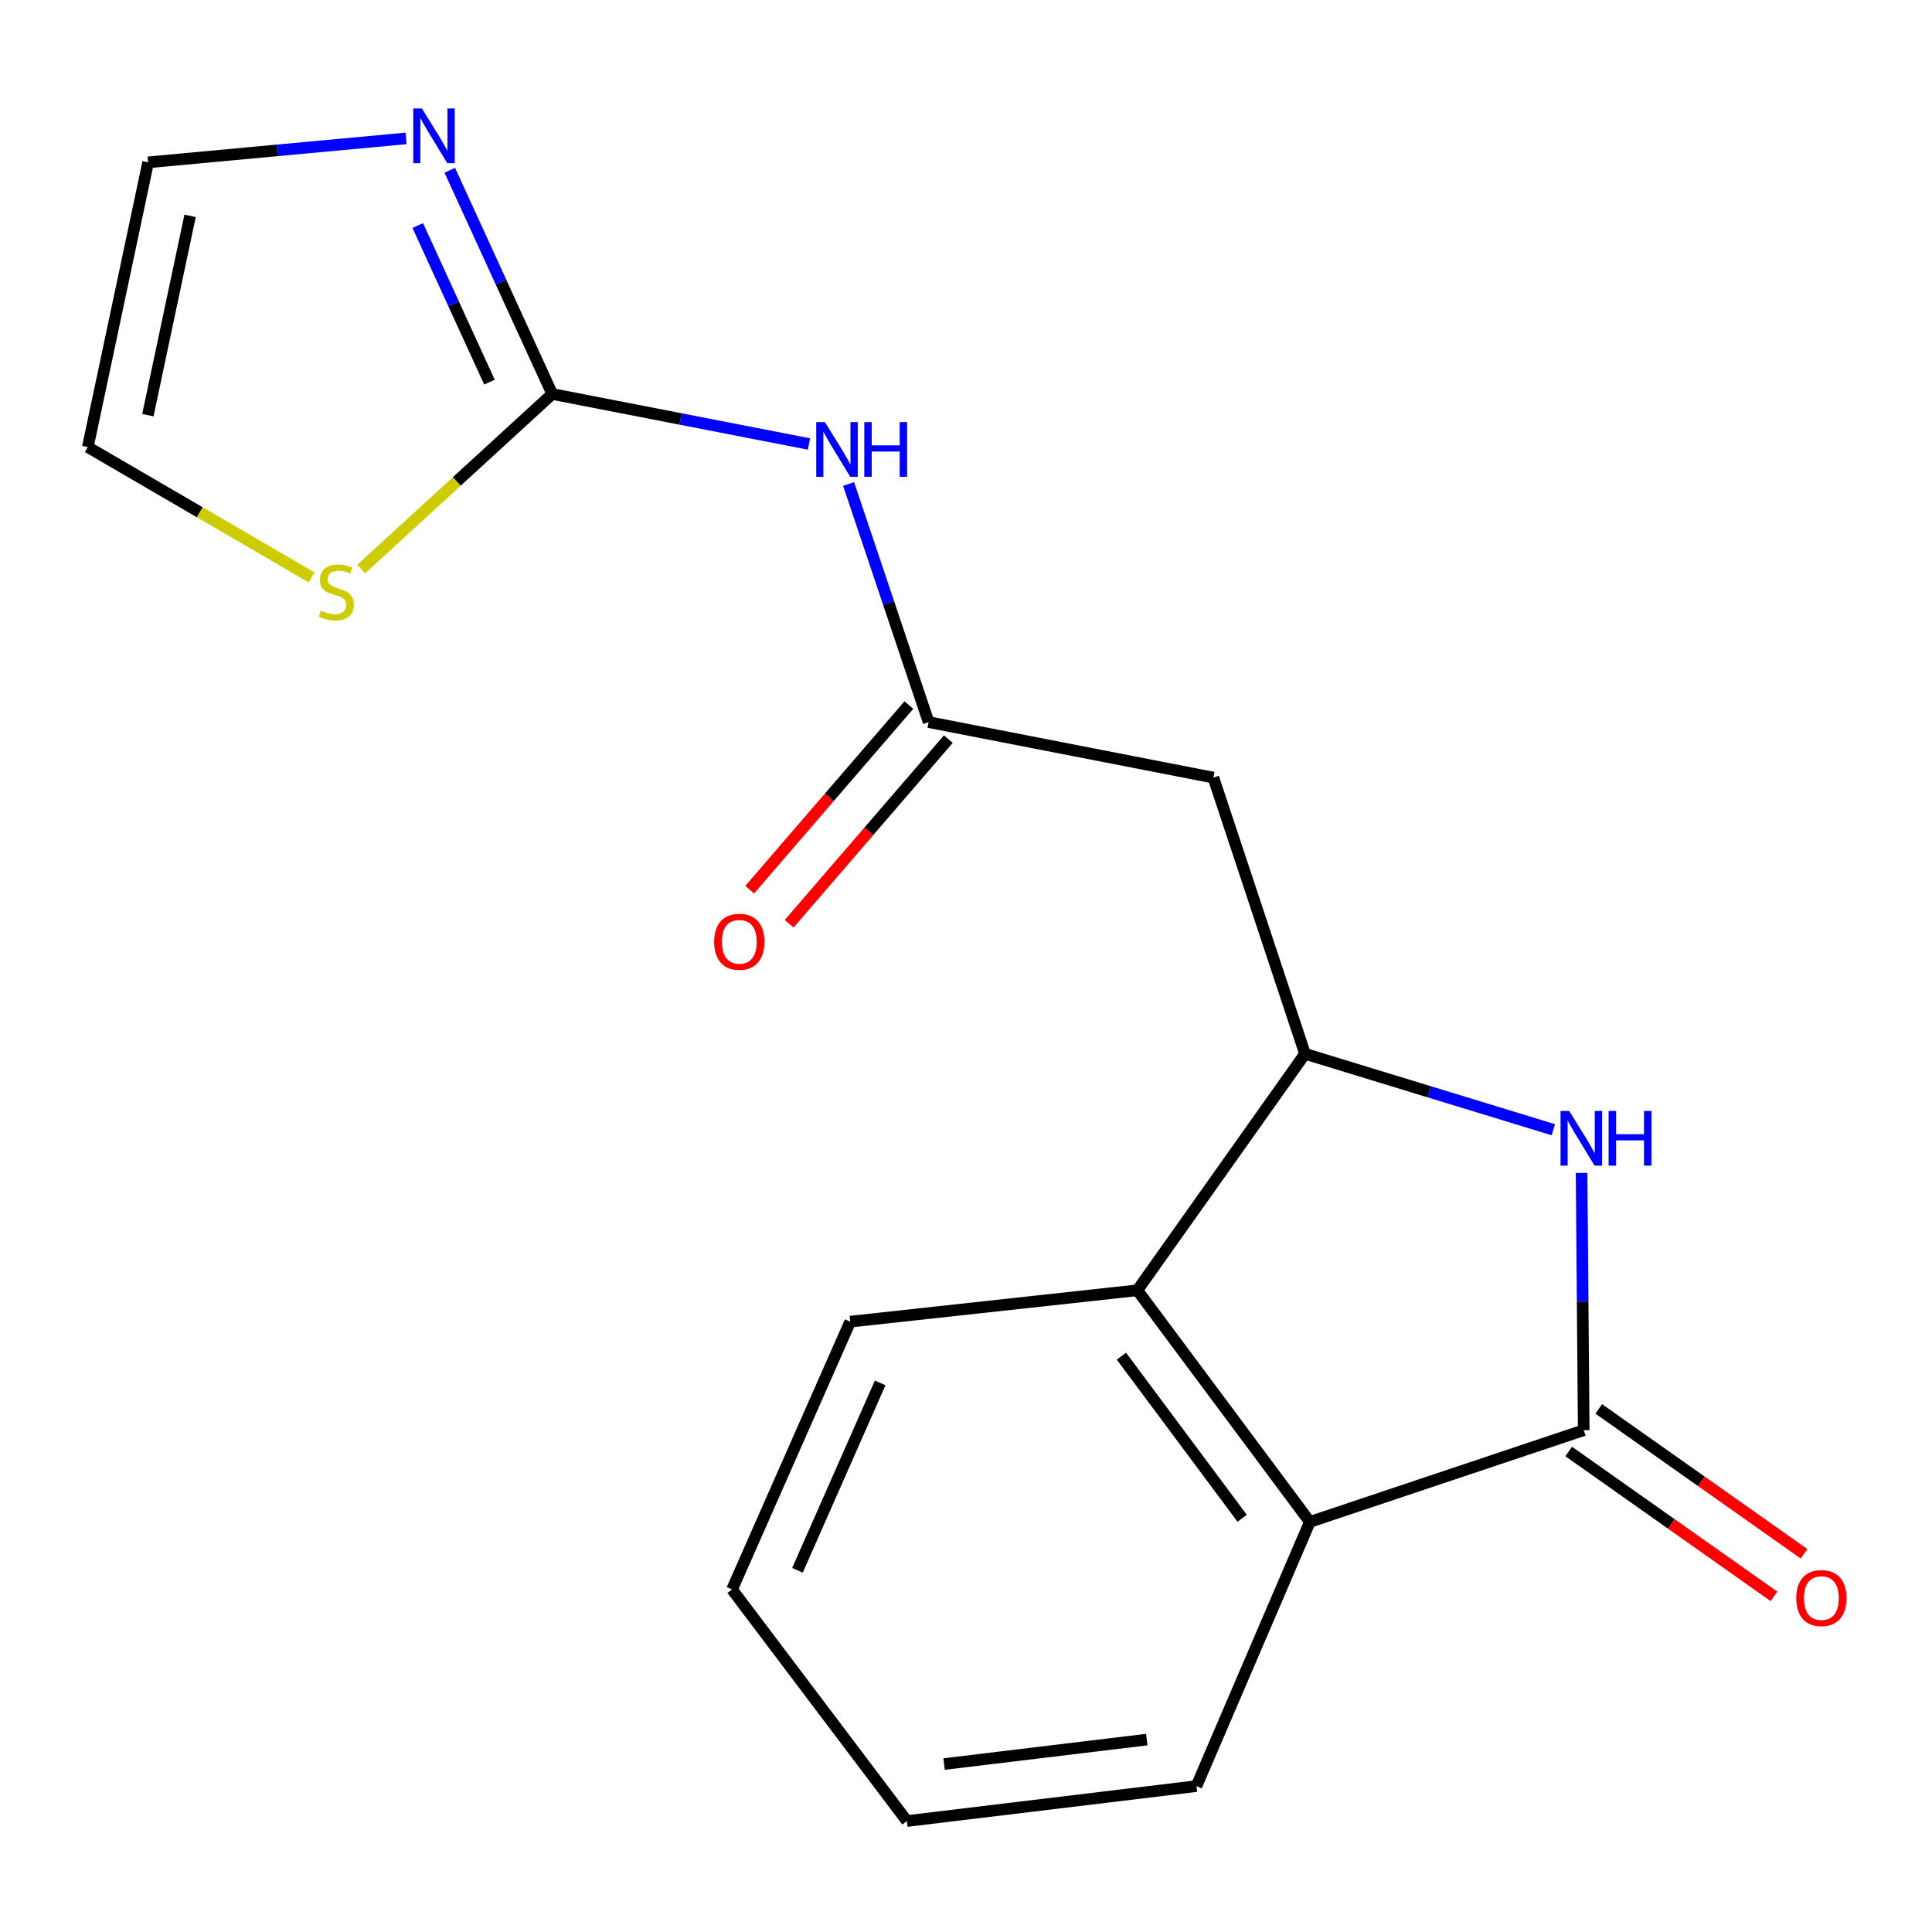 <?xml version='1.0' encoding='iso-8859-1'?>
<svg version='1.1' baseProfile='full'
              xmlns='http://www.w3.org/2000/svg'
                      xmlns:rdkit='http://www.rdkit.org/xml'
                      xmlns:xlink='http://www.w3.org/1999/xlink'
                  xml:space='preserve'
width='1000px' height='1000px' viewBox='0 0 1000 1000'>
<!-- END OF HEADER -->
<rect style='opacity:1.0;fill:#FFFFFF;stroke:none' width='1000' height='1000' x='0' y='0'> </rect>
<path class='bond-0' d='M 819.729,740.265 L 819.174,673.688' style='fill:none;fill-rule:evenodd;stroke:#000000;stroke-width:6px;stroke-linecap:butt;stroke-linejoin:miter;stroke-opacity:1' />
<path class='bond-0' d='M 819.174,673.688 L 818.619,607.112' style='fill:none;fill-rule:evenodd;stroke:#0000FF;stroke-width:6px;stroke-linecap:butt;stroke-linejoin:miter;stroke-opacity:1' />
<path class='bond-4' d='M 819.729,740.265 L 677.978,787.735' style='fill:none;fill-rule:evenodd;stroke:#000000;stroke-width:6px;stroke-linecap:butt;stroke-linejoin:miter;stroke-opacity:1' />
<path class='bond-10' d='M 811.95,751.286 L 865.068,788.778' style='fill:none;fill-rule:evenodd;stroke:#000000;stroke-width:6px;stroke-linecap:butt;stroke-linejoin:miter;stroke-opacity:1' />
<path class='bond-10' d='M 865.068,788.778 L 918.186,826.27' style='fill:none;fill-rule:evenodd;stroke:#FF0000;stroke-width:6px;stroke-linecap:butt;stroke-linejoin:miter;stroke-opacity:1' />
<path class='bond-10' d='M 827.508,729.243 L 880.626,766.735' style='fill:none;fill-rule:evenodd;stroke:#000000;stroke-width:6px;stroke-linecap:butt;stroke-linejoin:miter;stroke-opacity:1' />
<path class='bond-10' d='M 880.626,766.735 L 933.745,804.227' style='fill:none;fill-rule:evenodd;stroke:#FF0000;stroke-width:6px;stroke-linecap:butt;stroke-linejoin:miter;stroke-opacity:1' />
<path class='bond-1' d='M 803.992,584.748 L 739.733,565.1' style='fill:none;fill-rule:evenodd;stroke:#0000FF;stroke-width:6px;stroke-linecap:butt;stroke-linejoin:miter;stroke-opacity:1' />
<path class='bond-1' d='M 739.733,565.1 L 675.474,545.452' style='fill:none;fill-rule:evenodd;stroke:#000000;stroke-width:6px;stroke-linecap:butt;stroke-linejoin:miter;stroke-opacity:1' />
<path class='bond-5' d='M 675.474,545.452 L 628.034,402.486' style='fill:none;fill-rule:evenodd;stroke:#000000;stroke-width:6px;stroke-linecap:butt;stroke-linejoin:miter;stroke-opacity:1' />
<path class='bond-18' d='M 675.474,545.452 L 588.688,667.852' style='fill:none;fill-rule:evenodd;stroke:#000000;stroke-width:6px;stroke-linecap:butt;stroke-linejoin:miter;stroke-opacity:1' />
<path class='bond-2' d='M 285.834,203.926 L 352.281,216.867' style='fill:none;fill-rule:evenodd;stroke:#000000;stroke-width:6px;stroke-linecap:butt;stroke-linejoin:miter;stroke-opacity:1' />
<path class='bond-2' d='M 352.281,216.867 L 418.727,229.808' style='fill:none;fill-rule:evenodd;stroke:#0000FF;stroke-width:6px;stroke-linecap:butt;stroke-linejoin:miter;stroke-opacity:1' />
<path class='bond-8' d='M 285.834,203.926 L 259.318,146.03' style='fill:none;fill-rule:evenodd;stroke:#000000;stroke-width:6px;stroke-linecap:butt;stroke-linejoin:miter;stroke-opacity:1' />
<path class='bond-8' d='M 259.318,146.03 L 232.802,88.133' style='fill:none;fill-rule:evenodd;stroke:#0000FF;stroke-width:6px;stroke-linecap:butt;stroke-linejoin:miter;stroke-opacity:1' />
<path class='bond-8' d='M 253.349,197.792 L 234.788,157.264' style='fill:none;fill-rule:evenodd;stroke:#000000;stroke-width:6px;stroke-linecap:butt;stroke-linejoin:miter;stroke-opacity:1' />
<path class='bond-8' d='M 234.788,157.264 L 216.227,116.737' style='fill:none;fill-rule:evenodd;stroke:#0000FF;stroke-width:6px;stroke-linecap:butt;stroke-linejoin:miter;stroke-opacity:1' />
<path class='bond-9' d='M 285.834,203.926 L 236.389,249.226' style='fill:none;fill-rule:evenodd;stroke:#000000;stroke-width:6px;stroke-linecap:butt;stroke-linejoin:miter;stroke-opacity:1' />
<path class='bond-9' d='M 236.389,249.226 L 186.945,294.526' style='fill:none;fill-rule:evenodd;stroke:#CCCC00;stroke-width:6px;stroke-linecap:butt;stroke-linejoin:miter;stroke-opacity:1' />
<path class='bond-3' d='M 439.231,250.512 L 459.939,312.132' style='fill:none;fill-rule:evenodd;stroke:#0000FF;stroke-width:6px;stroke-linecap:butt;stroke-linejoin:miter;stroke-opacity:1' />
<path class='bond-3' d='M 459.939,312.132 L 480.647,373.752' style='fill:none;fill-rule:evenodd;stroke:#000000;stroke-width:6px;stroke-linecap:butt;stroke-linejoin:miter;stroke-opacity:1' />
<path class='bond-6' d='M 677.978,787.735 L 588.688,667.852' style='fill:none;fill-rule:evenodd;stroke:#000000;stroke-width:6px;stroke-linecap:butt;stroke-linejoin:miter;stroke-opacity:1' />
<path class='bond-6' d='M 642.946,785.869 L 580.443,701.951' style='fill:none;fill-rule:evenodd;stroke:#000000;stroke-width:6px;stroke-linecap:butt;stroke-linejoin:miter;stroke-opacity:1' />
<path class='bond-14' d='M 677.978,787.735 L 619.28,924.48' style='fill:none;fill-rule:evenodd;stroke:#000000;stroke-width:6px;stroke-linecap:butt;stroke-linejoin:miter;stroke-opacity:1' />
<path class='bond-7' d='M 628.034,402.486 L 480.647,373.752' style='fill:none;fill-rule:evenodd;stroke:#000000;stroke-width:6px;stroke-linecap:butt;stroke-linejoin:miter;stroke-opacity:1' />
<path class='bond-15' d='M 588.688,667.852 L 440.071,684.086' style='fill:none;fill-rule:evenodd;stroke:#000000;stroke-width:6px;stroke-linecap:butt;stroke-linejoin:miter;stroke-opacity:1' />
<path class='bond-13' d='M 470.431,364.942 L 429.224,412.722' style='fill:none;fill-rule:evenodd;stroke:#000000;stroke-width:6px;stroke-linecap:butt;stroke-linejoin:miter;stroke-opacity:1' />
<path class='bond-13' d='M 429.224,412.722 L 388.018,460.503' style='fill:none;fill-rule:evenodd;stroke:#FF0000;stroke-width:6px;stroke-linecap:butt;stroke-linejoin:miter;stroke-opacity:1' />
<path class='bond-13' d='M 490.863,382.562 L 449.656,430.343' style='fill:none;fill-rule:evenodd;stroke:#000000;stroke-width:6px;stroke-linecap:butt;stroke-linejoin:miter;stroke-opacity:1' />
<path class='bond-13' d='M 449.656,430.343 L 408.449,478.123' style='fill:none;fill-rule:evenodd;stroke:#FF0000;stroke-width:6px;stroke-linecap:butt;stroke-linejoin:miter;stroke-opacity:1' />
<path class='bond-11' d='M 210.179,71.64 L 143.428,77.835' style='fill:none;fill-rule:evenodd;stroke:#0000FF;stroke-width:6px;stroke-linecap:butt;stroke-linejoin:miter;stroke-opacity:1' />
<path class='bond-11' d='M 143.428,77.835 L 76.677,84.029' style='fill:none;fill-rule:evenodd;stroke:#000000;stroke-width:6px;stroke-linecap:butt;stroke-linejoin:miter;stroke-opacity:1' />
<path class='bond-12' d='M 161.274,298.86 L 103.364,265.131' style='fill:none;fill-rule:evenodd;stroke:#CCCC00;stroke-width:6px;stroke-linecap:butt;stroke-linejoin:miter;stroke-opacity:1' />
<path class='bond-12' d='M 103.364,265.131 L 45.455,231.401' style='fill:none;fill-rule:evenodd;stroke:#000000;stroke-width:6px;stroke-linecap:butt;stroke-linejoin:miter;stroke-opacity:1' />
<path class='bond-20' d='M 76.677,84.029 L 45.455,231.401' style='fill:none;fill-rule:evenodd;stroke:#000000;stroke-width:6px;stroke-linecap:butt;stroke-linejoin:miter;stroke-opacity:1' />
<path class='bond-20' d='M 98.388,111.727 L 76.532,214.887' style='fill:none;fill-rule:evenodd;stroke:#000000;stroke-width:6px;stroke-linecap:butt;stroke-linejoin:miter;stroke-opacity:1' />
<path class='bond-16' d='M 619.28,924.48 L 469.42,942.572' style='fill:none;fill-rule:evenodd;stroke:#000000;stroke-width:6px;stroke-linecap:butt;stroke-linejoin:miter;stroke-opacity:1' />
<path class='bond-16' d='M 593.568,900.408 L 488.665,913.072' style='fill:none;fill-rule:evenodd;stroke:#000000;stroke-width:6px;stroke-linecap:butt;stroke-linejoin:miter;stroke-opacity:1' />
<path class='bond-19' d='M 440.071,684.086 L 378.901,822.689' style='fill:none;fill-rule:evenodd;stroke:#000000;stroke-width:6px;stroke-linecap:butt;stroke-linejoin:miter;stroke-opacity:1' />
<path class='bond-19' d='M 455.579,715.77 L 412.76,812.792' style='fill:none;fill-rule:evenodd;stroke:#000000;stroke-width:6px;stroke-linecap:butt;stroke-linejoin:miter;stroke-opacity:1' />
<path class='bond-17' d='M 469.42,942.572 L 378.901,822.689' style='fill:none;fill-rule:evenodd;stroke:#000000;stroke-width:6px;stroke-linecap:butt;stroke-linejoin:miter;stroke-opacity:1' />
<path  class='atom-1' d='M 812.21 575.015
L 821.49 590.015
Q 822.41 591.495, 823.89 594.175
Q 825.37 596.855, 825.45 597.015
L 825.45 575.015
L 829.21 575.015
L 829.21 603.335
L 825.33 603.335
L 815.37 586.935
Q 814.21 585.015, 812.97 582.815
Q 811.77 580.615, 811.41 579.935
L 811.41 603.335
L 807.73 603.335
L 807.73 575.015
L 812.21 575.015
' fill='#0000FF'/>
<path  class='atom-1' d='M 832.61 575.015
L 836.45 575.015
L 836.45 587.055
L 850.93 587.055
L 850.93 575.015
L 854.77 575.015
L 854.77 603.335
L 850.93 603.335
L 850.93 590.255
L 836.45 590.255
L 836.45 603.335
L 832.61 603.335
L 832.61 575.015
' fill='#0000FF'/>
<path  class='atom-4' d='M 426.961 218.47
L 436.241 233.47
Q 437.161 234.95, 438.641 237.63
Q 440.121 240.31, 440.201 240.47
L 440.201 218.47
L 443.961 218.47
L 443.961 246.79
L 440.081 246.79
L 430.121 230.39
Q 428.961 228.47, 427.721 226.27
Q 426.521 224.07, 426.161 223.39
L 426.161 246.79
L 422.481 246.79
L 422.481 218.47
L 426.961 218.47
' fill='#0000FF'/>
<path  class='atom-4' d='M 447.361 218.47
L 451.201 218.47
L 451.201 230.51
L 465.681 230.51
L 465.681 218.47
L 469.521 218.47
L 469.521 246.79
L 465.681 246.79
L 465.681 233.71
L 451.201 233.71
L 451.201 246.79
L 447.361 246.79
L 447.361 218.47
' fill='#0000FF'/>
<path  class='atom-9' d='M 218.374 56.139
L 227.654 71.139
Q 228.574 72.619, 230.054 75.299
Q 231.534 77.979, 231.614 78.139
L 231.614 56.139
L 235.374 56.139
L 235.374 84.459
L 231.494 84.459
L 221.534 68.059
Q 220.374 66.139, 219.134 63.939
Q 217.934 61.739, 217.574 61.059
L 217.574 84.459
L 213.894 84.459
L 213.894 56.139
L 218.374 56.139
' fill='#0000FF'/>
<path  class='atom-10' d='M 166.076 316.036
Q 166.396 316.156, 167.716 316.716
Q 169.036 317.276, 170.476 317.636
Q 171.956 317.956, 173.396 317.956
Q 176.076 317.956, 177.636 316.676
Q 179.196 315.356, 179.196 313.076
Q 179.196 311.516, 178.396 310.556
Q 177.636 309.596, 176.436 309.076
Q 175.236 308.556, 173.236 307.956
Q 170.716 307.196, 169.196 306.476
Q 167.716 305.756, 166.636 304.236
Q 165.596 302.716, 165.596 300.156
Q 165.596 296.596, 167.996 294.396
Q 170.436 292.196, 175.236 292.196
Q 178.516 292.196, 182.236 293.756
L 181.316 296.836
Q 177.916 295.436, 175.356 295.436
Q 172.596 295.436, 171.076 296.596
Q 169.556 297.716, 169.596 299.676
Q 169.596 301.196, 170.356 302.116
Q 171.156 303.036, 172.276 303.556
Q 173.436 304.076, 175.356 304.676
Q 177.916 305.476, 179.436 306.276
Q 180.956 307.076, 182.036 308.716
Q 183.156 310.316, 183.156 313.076
Q 183.156 316.996, 180.516 319.116
Q 177.916 321.196, 173.556 321.196
Q 171.036 321.196, 169.116 320.636
Q 167.236 320.116, 164.996 319.196
L 166.076 316.036
' fill='#CCCC00'/>
<path  class='atom-11' d='M 929.729 827.161
Q 929.729 820.361, 933.089 816.561
Q 936.449 812.761, 942.729 812.761
Q 949.009 812.761, 952.369 816.561
Q 955.729 820.361, 955.729 827.161
Q 955.729 834.041, 952.329 837.961
Q 948.929 841.841, 942.729 841.841
Q 936.489 841.841, 933.089 837.961
Q 929.729 834.081, 929.729 827.161
M 942.729 838.641
Q 947.049 838.641, 949.369 835.761
Q 951.729 832.841, 951.729 827.161
Q 951.729 821.601, 949.369 818.801
Q 947.049 815.961, 942.729 815.961
Q 938.409 815.961, 936.049 818.761
Q 933.729 821.561, 933.729 827.161
Q 933.729 832.881, 936.049 835.761
Q 938.409 838.641, 942.729 838.641
' fill='#FF0000'/>
<path  class='atom-14' d='M 369.648 487.464
Q 369.648 480.664, 373.008 476.864
Q 376.368 473.064, 382.648 473.064
Q 388.928 473.064, 392.288 476.864
Q 395.648 480.664, 395.648 487.464
Q 395.648 494.344, 392.248 498.264
Q 388.848 502.144, 382.648 502.144
Q 376.408 502.144, 373.008 498.264
Q 369.648 494.384, 369.648 487.464
M 382.648 498.944
Q 386.968 498.944, 389.288 496.064
Q 391.648 493.144, 391.648 487.464
Q 391.648 481.904, 389.288 479.104
Q 386.968 476.264, 382.648 476.264
Q 378.328 476.264, 375.968 479.064
Q 373.648 481.864, 373.648 487.464
Q 373.648 493.184, 375.968 496.064
Q 378.328 498.944, 382.648 498.944
' fill='#FF0000'/>
</svg>
